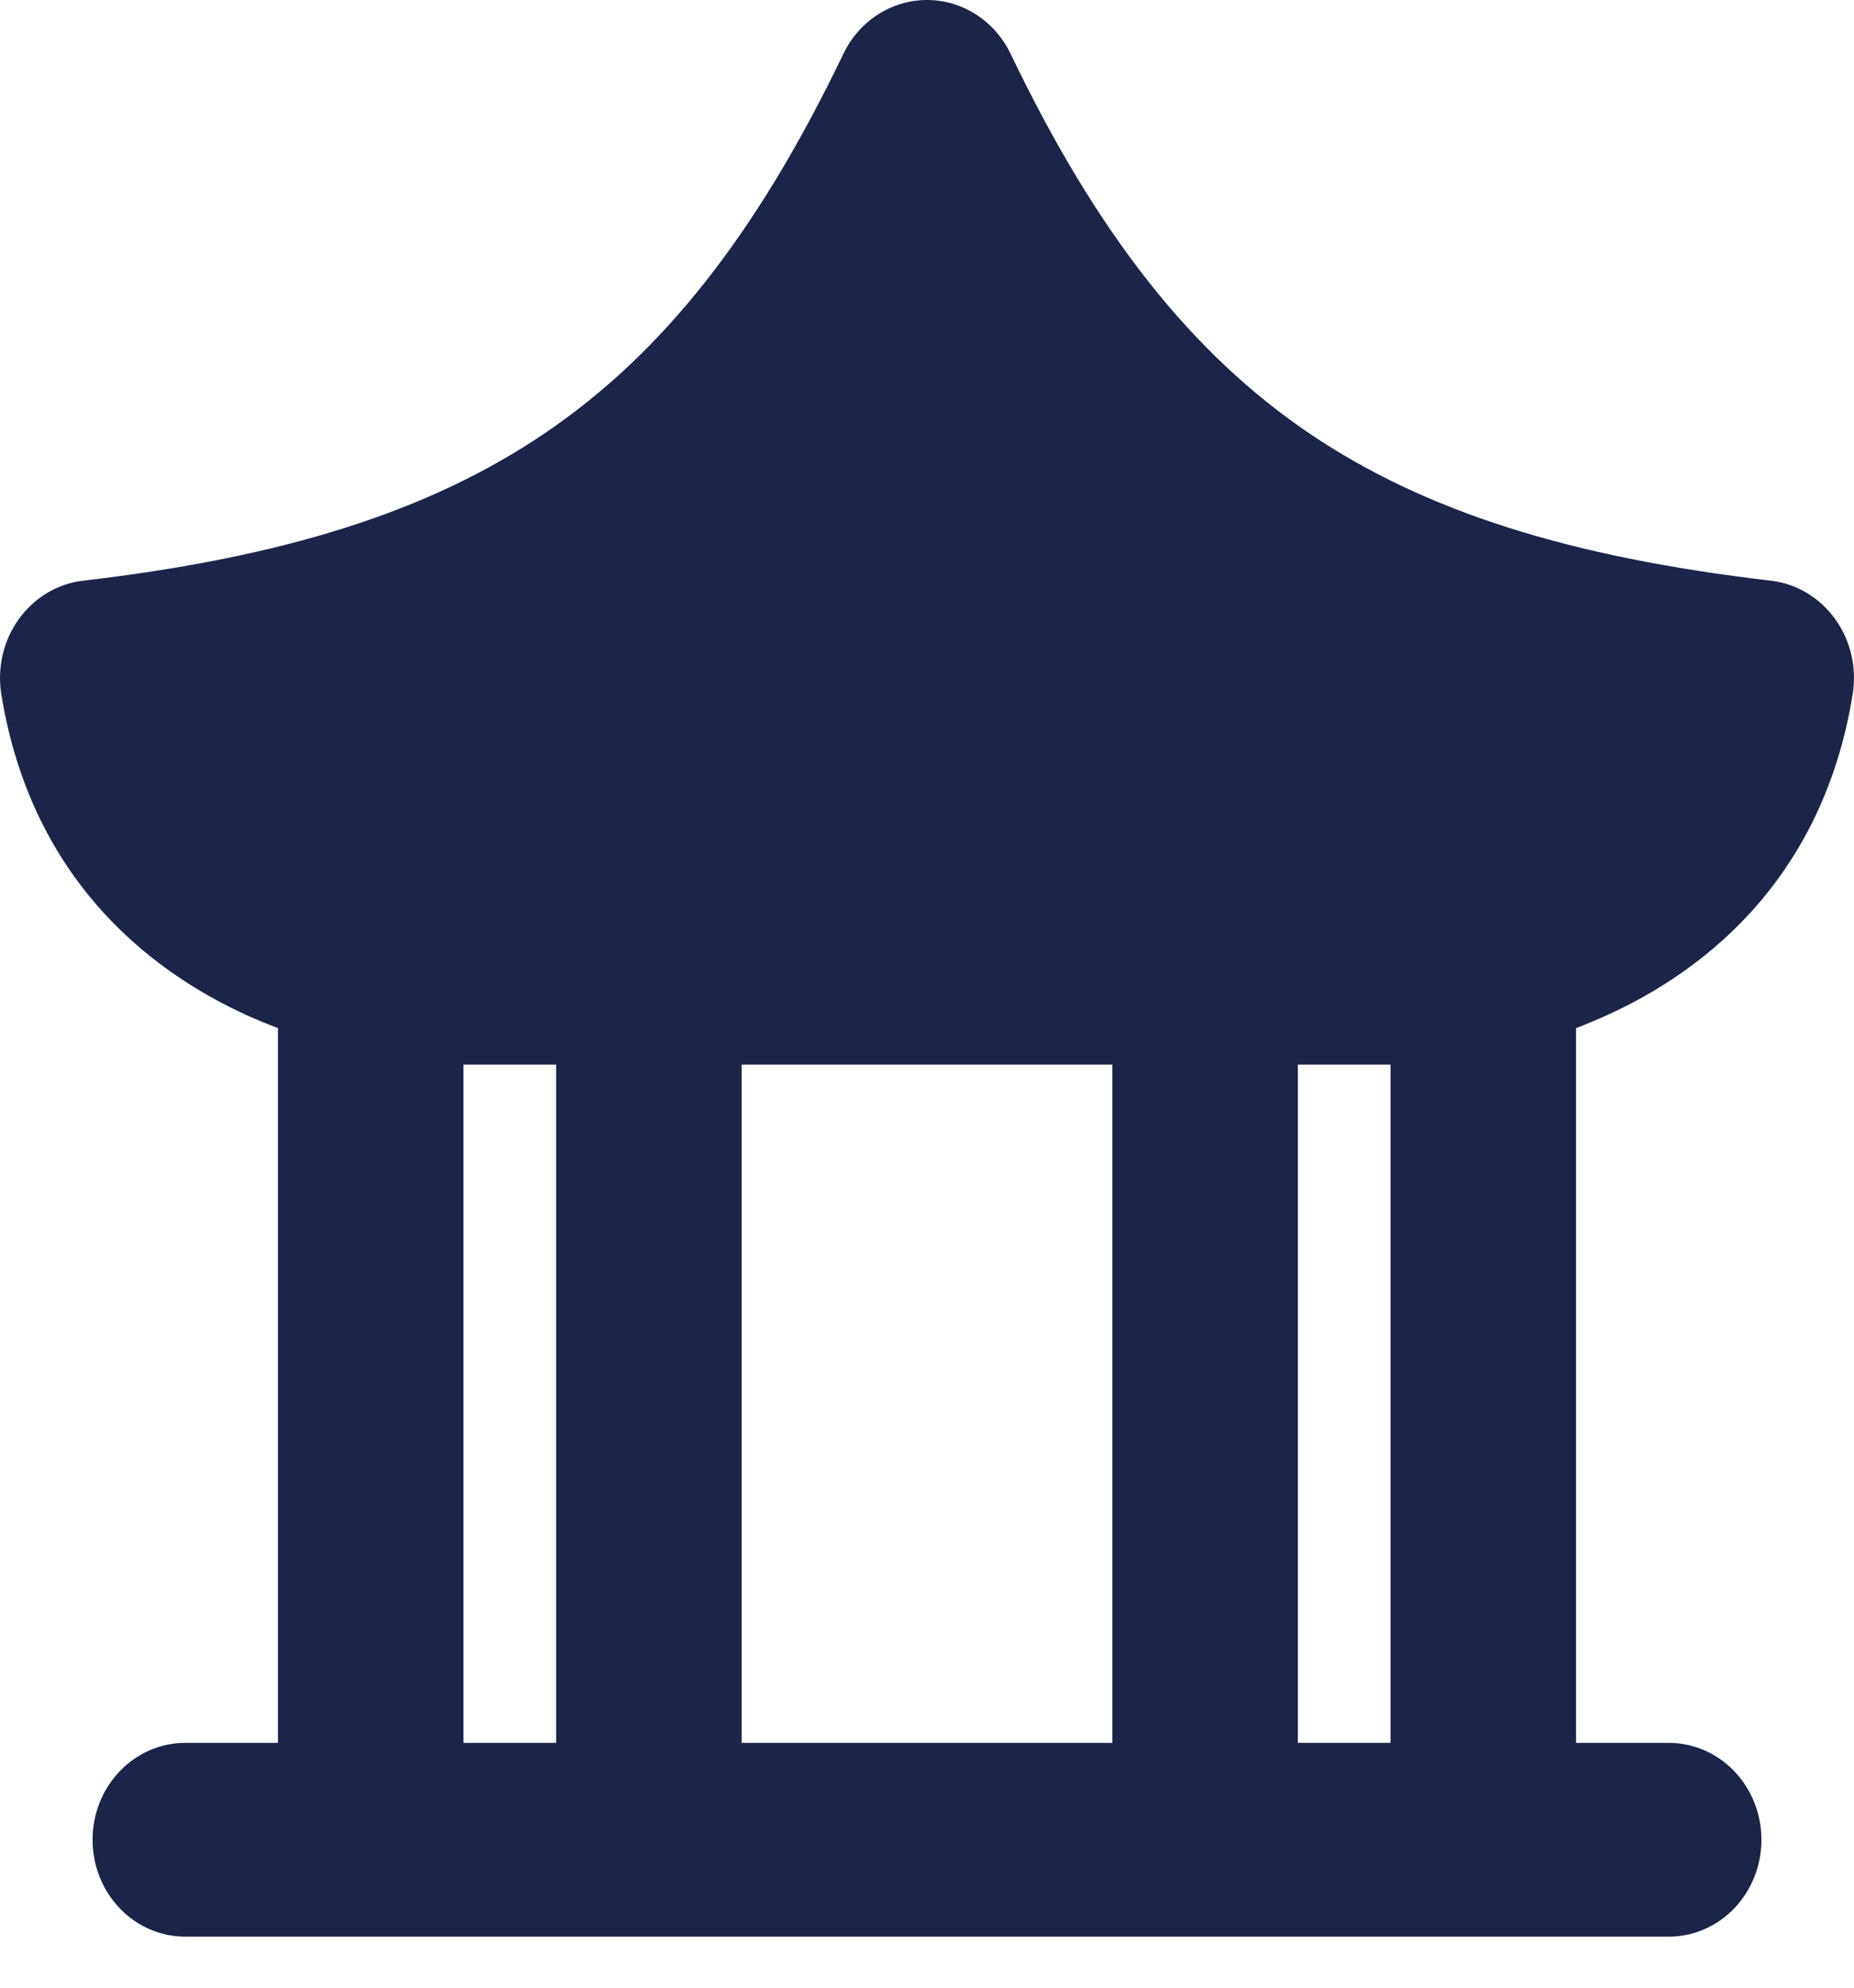 <?xml version="1.0" encoding="UTF-8"?> <svg xmlns="http://www.w3.org/2000/svg" width="28" height="30" viewBox="0 0 28 30" fill="none"><path fill-rule="evenodd" clip-rule="evenodd" d="M15.264 0.815C15.147 0.57 14.966 0.364 14.743 0.22C14.52 0.076 14.262 0 14 0C13.738 0 13.48 0.076 13.257 0.22C13.034 0.364 12.853 0.57 12.736 0.815C11.412 3.571 9.986 5.343 8.242 6.529C6.488 7.722 4.284 8.411 1.258 8.764C1.066 8.786 0.881 8.849 0.714 8.948C0.547 9.048 0.401 9.182 0.285 9.343C0.169 9.503 0.086 9.687 0.04 9.882C-0.005 10.078 -0.012 10.281 0.02 10.479C0.482 13.331 2.35 14.752 3.946 15.418L4.198 15.518V26.305H2.798C2.427 26.305 2.071 26.459 1.808 26.733C1.545 27.008 1.398 27.38 1.398 27.767C1.398 28.155 1.545 28.527 1.808 28.802C2.071 29.076 2.427 29.23 2.798 29.23H25.202C25.573 29.23 25.93 29.076 26.192 28.802C26.455 28.527 26.602 28.155 26.602 27.767C26.602 27.38 26.455 27.008 26.192 26.733C25.93 26.459 25.573 26.305 25.202 26.305H23.802V15.518C23.886 15.486 23.97 15.452 24.054 15.416C25.65 14.752 27.518 13.329 27.98 10.479C28.012 10.281 28.005 10.078 27.96 9.882C27.914 9.687 27.831 9.503 27.715 9.343C27.599 9.182 27.453 9.048 27.286 8.948C27.119 8.849 26.934 8.786 26.742 8.764C23.716 8.411 21.512 7.722 19.756 6.529C18.015 5.343 16.586 3.571 15.264 0.815ZM21.001 16.068H19.601V26.305H21.001V16.068ZM16.8 16.068H11.2V26.305H16.8V16.068ZM8.399 16.068H6.999V26.305H8.399V16.068Z" fill="#1C2449"></path></svg> 